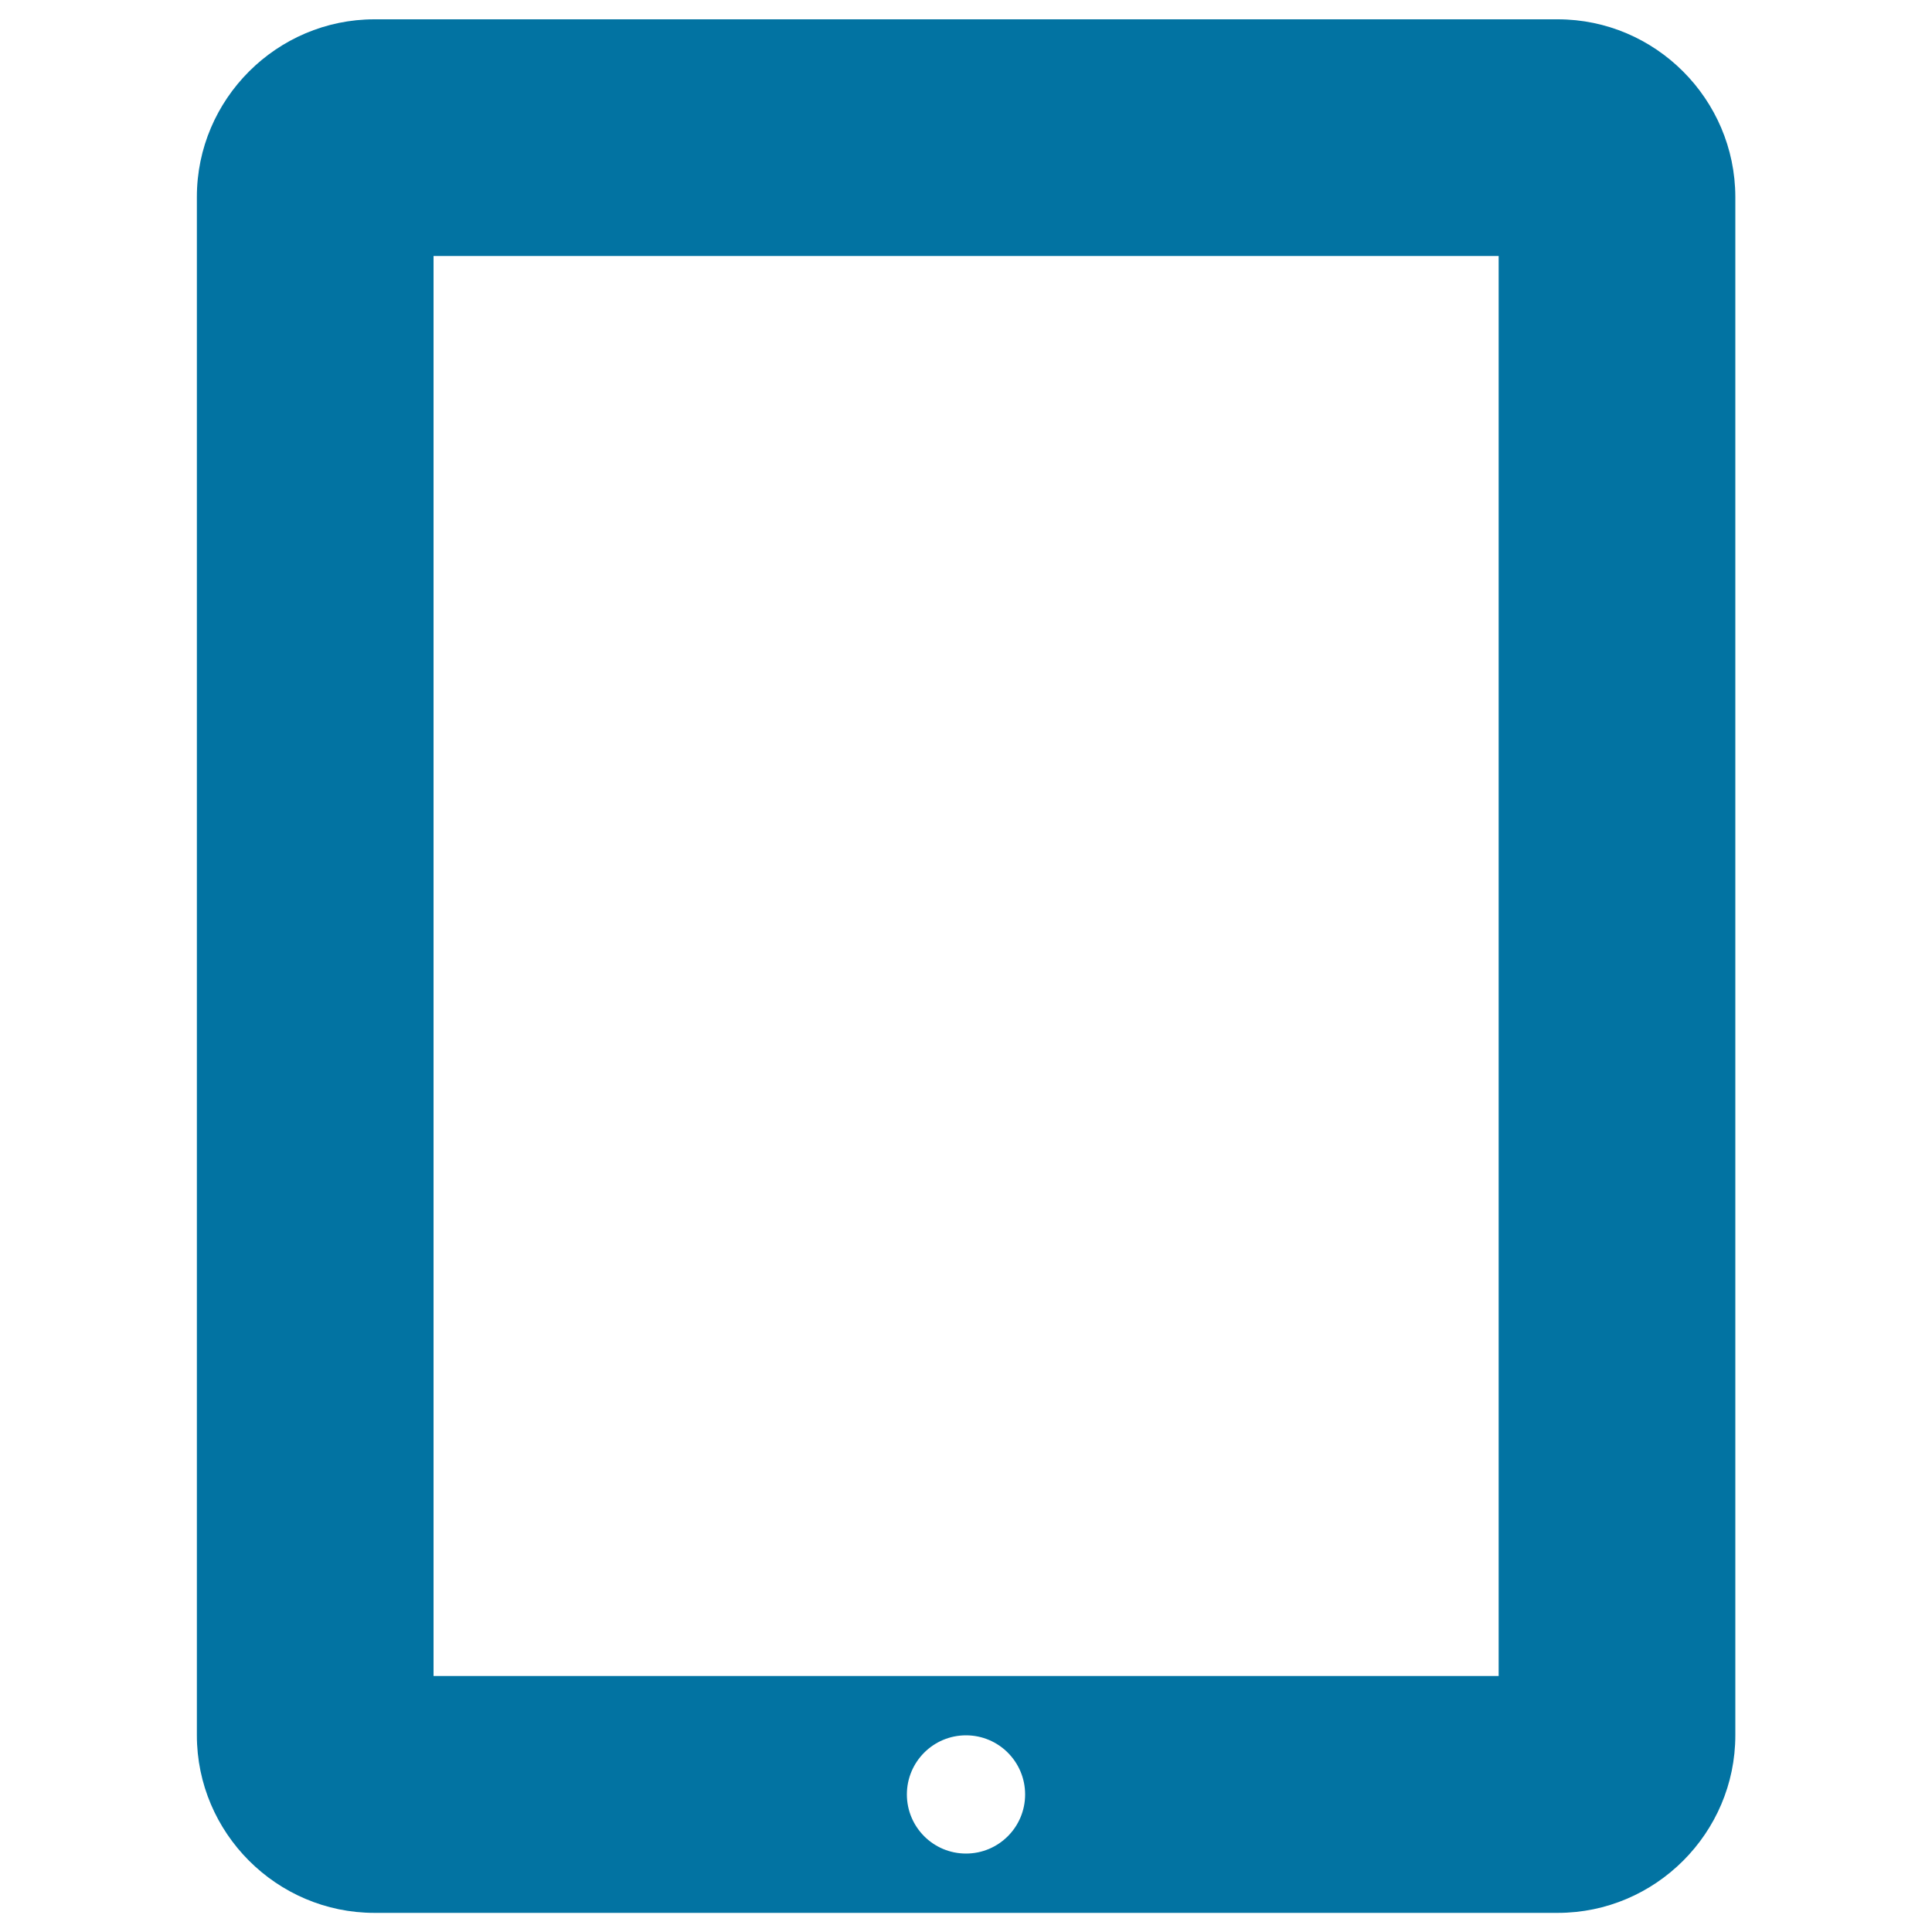 <svg xmlns="http://www.w3.org/2000/svg" viewBox="0 0 1000 1000" style="fill:#0273a2">
<title>Tablet Mobile SVG icon</title>
<g><path d="M806.3,10H193.8c-50.5,0-91.9,41.3-91.9,91.9v796.3c0,50.5,41.3,91.9,91.9,91.9h612.5c50.5,0,91.9-41.3,91.9-91.9V101.9C898.1,51.3,856.8,10,806.3,10z M500,959.4c-16.9,0-30.6-13.7-30.6-30.6c0-16.9,13.7-30.6,30.6-30.6c16.9,0,30.6,13.7,30.6,30.6C530.6,945.7,516.9,959.4,500,959.4z M775.6,867.5H224.4v-735h551.3V867.5z"/></g>
</svg>